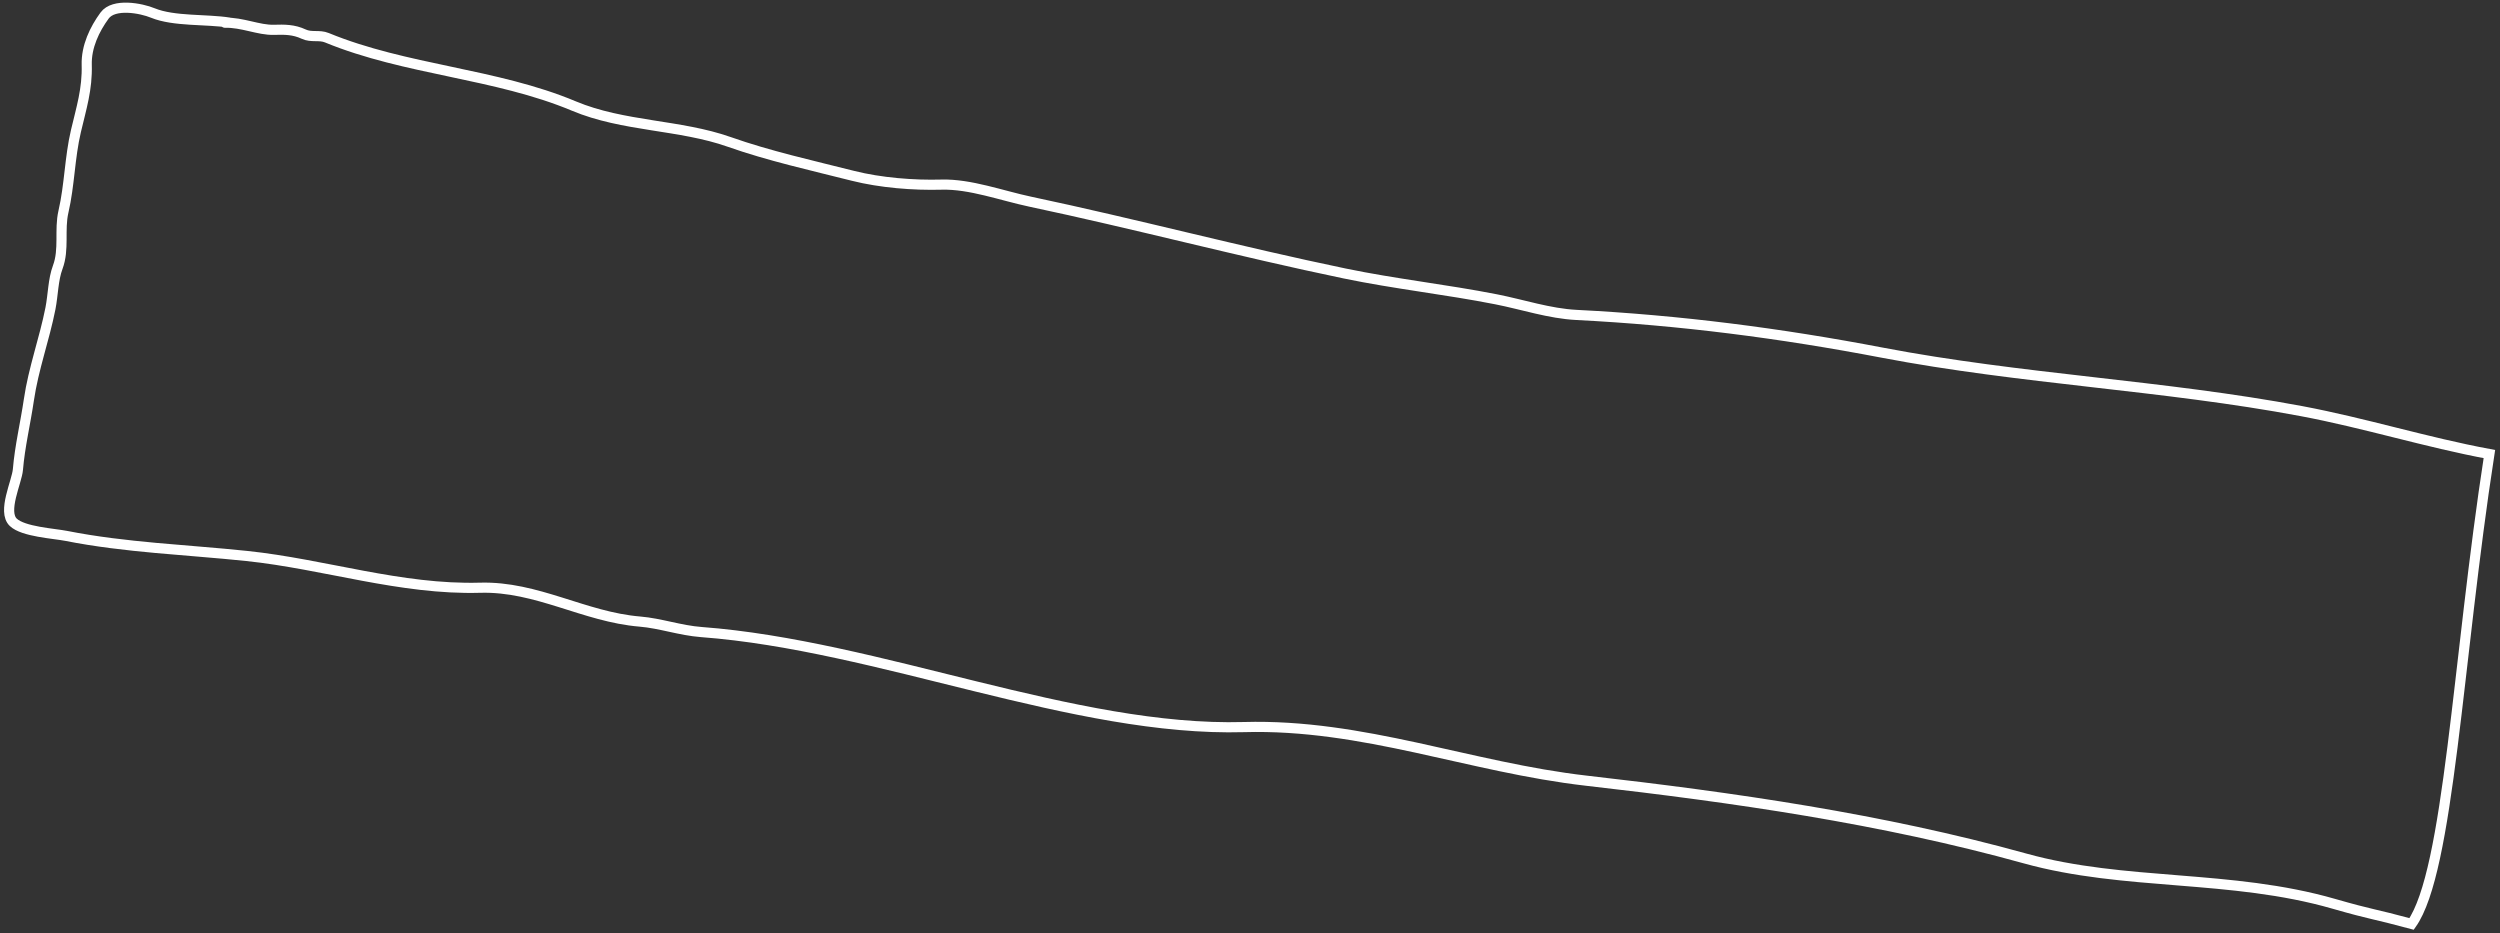 <?xml version="1.0" encoding="UTF-8"?> <svg xmlns="http://www.w3.org/2000/svg" width="493" height="184" viewBox="0 0 493 184" fill="none"><rect x="0" y="0" width="493" height="184" fill="#333333" stroke="none"/> <path d="M45.205 4.458C40.776 3.742 34.276 4.265 30.148 2.565C27.831 1.61 22.443 0.579 20.624 3.068C18.658 5.756 17.001 9.194 17.103 12.781C17.239 17.575 16.054 21.262 14.974 25.844C13.738 31.09 13.727 36.505 12.509 41.75C11.679 45.324 12.713 49.155 11.385 52.696C10.471 55.13 10.471 58.166 9.949 60.817C8.753 66.891 6.606 72.642 5.692 78.864C5.016 83.471 3.906 88.062 3.535 92.578C3.335 95.018 0.404 100.9 2.628 103.006C4.597 104.872 10.608 105.192 13.076 105.681C24.73 107.991 36.851 108.4 48.659 109.639C64.013 111.249 79.012 116.345 94.679 115.9C105.877 115.581 115.224 121.668 126.171 122.574C130.236 122.91 134.134 124.329 138.316 124.643C173.357 127.275 211.867 144.332 245.305 143.381C268.806 142.713 289.808 151.319 312.841 153.953C341.925 157.28 371.043 161.43 399.312 169.281C419.066 174.767 439.893 172.373 460.226 178.23C467.925 180.447 467.812 180.103 475.571 182.199C482.962 171.728 484.58 130.395 490.905 89.54C478.477 87.237 466.362 83.424 453.852 81.074C426.534 75.941 398.504 74.775 371.147 69.54C351.072 65.699 331.219 63.135 310.877 62.105C305.563 61.836 300.25 60.05 295.046 59.026C285.131 57.075 275.077 55.988 265.173 53.931C244.404 49.618 223.827 44.143 203.138 39.766C197.609 38.597 191.293 36.249 185.678 36.408C180.153 36.565 173.611 36.038 168.218 34.676C160.126 32.631 151.59 30.735 143.81 27.986C134.066 24.542 122.899 24.993 113.186 20.916C97.787 14.45 79.98 13.836 64.46 7.44C62.957 6.821 61.413 7.438 59.902 6.734C57.904 5.802 56.138 5.819 53.997 5.88C51.043 5.964 47.737 4.386 44.372 4.482" stroke="white" stroke-width="2" stroke-linecap="round"></path> </svg> 